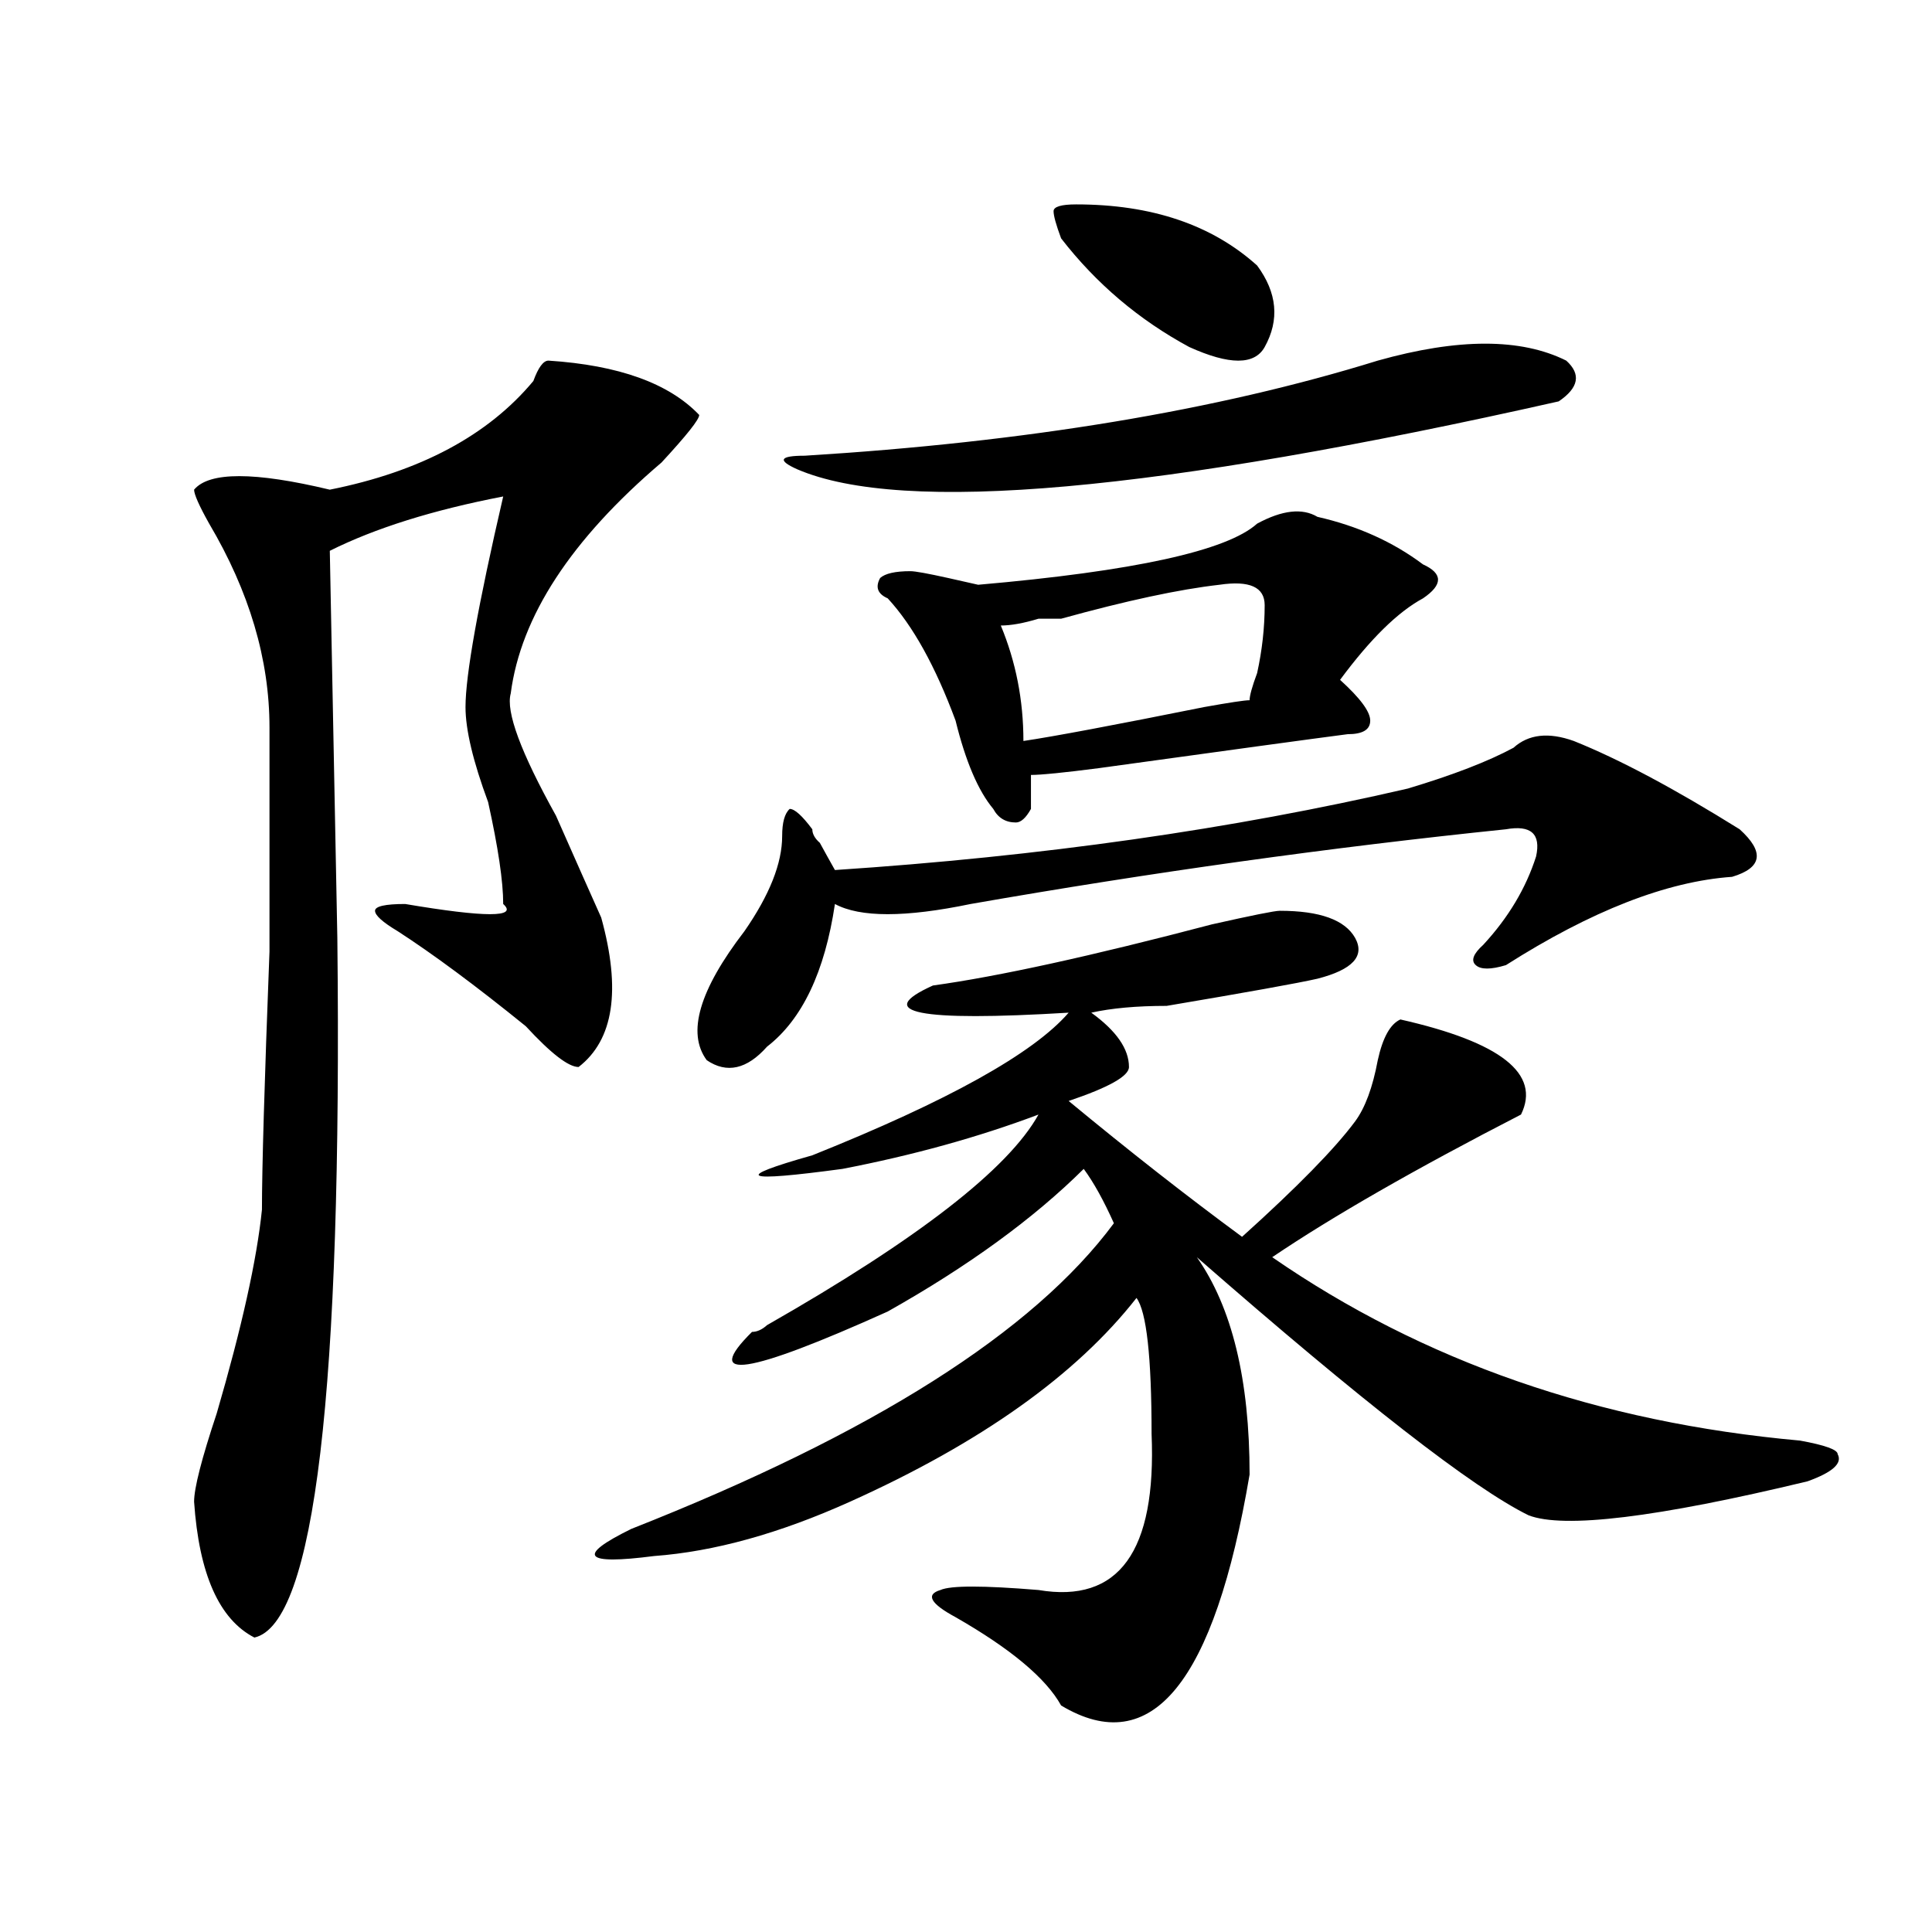 <?xml version="1.0" encoding="utf-8"?>
<!-- Generator: Adobe Illustrator 16.0.0, SVG Export Plug-In . SVG Version: 6.00 Build 0)  -->
<!DOCTYPE svg PUBLIC "-//W3C//DTD SVG 1.1//EN" "http://www.w3.org/Graphics/SVG/1.1/DTD/svg11.dtd">
<svg version="1.1" id="图层_1" xmlns="http://www.w3.org/2000/svg" xmlns:xlink="http://www.w3.org/1999/xlink" x="0px" y="0px"
	 width="1000px" height="1000px" viewBox="0 0 1000 1000" enable-background="new 0 0 1000 1000" xml:space="preserve">
<path d="M283.871,186.656c36.402,2.362,62.438,11.755,78.047,28.125c0,2.362-6.523,10.547-19.512,24.609
	c-46.828,39.88-72.863,79.706-78.047,119.531c-2.621,9.394,5.184,30.487,23.414,63.281c10.366,23.456,18.171,41.034,23.414,52.734
	c10.366,37.519,6.464,63.281-11.707,77.344c-5.243,0-14.328-7.031-27.316-21.094c-26.035-21.094-48.169-37.464-66.339-49.219
	c-7.805-4.669-11.707-8.185-11.707-10.547c0-2.308,5.183-3.516,15.609-3.516c41.584,7.031,58.535,7.031,50.73,0
	c0-11.7-2.621-29.278-7.805-52.734c-7.805-21.094-11.707-37.464-11.707-49.219c0-16.37,6.464-52.734,19.512-108.984
	c-36.462,7.031-66.339,16.425-89.753,28.125l3.902,200.391c2.561,234.394-11.707,355.078-42.926,362.109
	c-18.231-9.394-28.658-32.85-31.219-70.313c0-7.031,3.902-22.247,11.707-45.703c12.988-44.495,20.792-79.651,23.414-105.469
	c0-21.094,1.281-65.589,3.902-133.594c0-60.919,0-99.591,0-116.016c0-35.156-10.426-70.313-31.219-105.469
	c-5.244-9.339-7.805-15.216-7.805-17.578c7.805-9.339,31.219-9.339,70.242,0c46.828-9.339,81.949-28.125,105.363-56.25
	C278.628,190.172,281.25,186.656,283.871,186.656z M662.398,471.422c20.793,0,33.78,4.724,39.023,14.063
	c5.184,9.394-1.341,16.425-19.512,21.094c-10.426,2.362-36.462,7.031-78.047,14.063c-15.609,0-28.657,1.208-39.023,3.516
	c12.988,9.394,19.512,18.786,19.512,28.125c0,4.724-10.426,10.547-31.219,17.578c31.219,25.817,61.097,49.219,89.754,70.313
	c28.598-25.763,48.109-45.703,58.535-59.766c5.184-7.031,9.086-17.578,11.707-31.641c2.562-11.7,6.464-18.731,11.707-21.094
	c52.012,11.755,72.804,28.125,62.438,49.219c-54.633,28.125-97.559,52.734-128.777,73.828
	c78.047,53.942,169.082,85.583,273.164,94.922c12.988,2.362,19.512,4.724,19.512,7.031c2.562,4.724-2.621,9.394-15.609,14.063
	c-78.047,18.786-126.216,24.609-144.387,17.578c-28.657-14.063-85.852-58.558-171.703-133.594
	c18.171,25.817,27.316,63.281,27.316,112.5c-18.23,107.775-50.73,147.656-97.559,119.531c-7.805-14.063-26.035-29.334-54.633-45.703
	c-13.048-7.031-15.609-11.756-7.805-14.063c5.184-2.362,22.073-2.362,50.73,0c41.585,7.031,61.097-19.886,58.535-80.859
	c0-39.825-2.621-63.281-7.805-70.313c-31.219,39.88-80.668,75.036-148.289,105.469c-36.462,16.425-70.242,25.817-101.461,28.125
	c-36.462,4.724-40.364,0-11.707-14.063c124.875-49.219,208.105-101.953,249.75-158.203c-5.243-11.7-10.426-21.094-15.609-28.125
	c-26.035,25.817-59.876,50.427-101.461,73.828c-72.863,32.849-96.277,36.364-70.242,10.547c2.562,0,5.184-1.153,7.805-3.516
	c78.047-44.495,124.875-80.859,140.484-108.984c-31.219,11.755-65.059,21.094-101.461,28.125
	c-52.071,7.031-57.254,4.724-15.609-7.031c70.242-28.125,114.449-52.734,132.68-73.828c-78.047,4.724-101.461,0-70.242-14.063
	c33.78-4.669,81.949-15.216,144.387-31.641C648.07,473.784,659.777,471.422,662.398,471.422z M783.371,387.047
	c7.805-7.031,18.171-8.185,31.219-3.516c23.414,9.394,52.012,24.609,85.852,45.703c12.988,11.755,11.707,19.94-3.902,24.609
	c-33.84,2.362-72.863,17.578-117.07,45.703c-7.805,2.362-13.048,2.362-15.609,0c-2.621-2.308-1.341-5.823,3.902-10.547
	c12.988-14.063,22.073-29.278,27.316-45.703c2.562-11.7-2.621-16.37-15.609-14.063c-91.095,9.394-183.41,22.302-277.066,38.672
	c-33.84,7.031-57.254,7.031-70.242,0c-5.243,35.156-16.95,59.766-35.121,73.828c-10.426,11.755-20.853,14.063-31.219,7.031
	c-10.426-14.063-3.902-36.31,19.512-66.797c12.988-18.731,19.512-35.156,19.512-49.219c0-7.031,1.281-11.7,3.902-14.063
	c2.562,0,6.464,3.516,11.707,10.547c0,2.362,1.281,4.724,3.902,7.031c2.562,4.724,5.184,9.394,7.805,14.063
	c106.645-7.031,205.483-21.094,296.578-42.188C752.152,401.109,770.323,394.078,783.371,387.047z M713.129,186.656
	c41.585-11.7,74.145-11.7,97.559,0c7.805,7.031,6.464,14.063-3.902,21.094c-208.165,46.911-339.504,58.612-394.137,35.156
	c-10.426-4.669-9.146-7.031,3.902-7.031C531,228.844,629.839,212.474,713.129,186.656z M650.691,271.031
	c12.988-7.031,23.414-8.185,31.219-3.516c20.793,4.724,39.023,12.909,54.633,24.609c10.366,4.724,10.366,10.547,0,17.578
	c-13.048,7.031-27.316,21.094-42.926,42.188c10.366,9.394,15.609,16.425,15.609,21.094c0,4.724-3.902,7.031-11.707,7.031
	c-18.23,2.362-61.156,8.239-128.777,17.578c-18.23,2.362-29.938,3.516-35.121,3.516c0,4.724,0,10.547,0,17.578
	c-2.621,4.724-5.243,7.031-7.805,7.031c-5.243,0-9.146-2.308-11.707-7.031c-7.805-9.339-14.328-24.609-19.512-45.703
	c-10.426-28.125-22.133-49.219-35.121-63.281c-5.243-2.308-6.523-5.823-3.902-10.547c2.562-2.308,7.805-3.516,15.609-3.516
	c2.562,0,9.086,1.208,19.512,3.516l15.609,3.516C586.913,295.641,635.082,285.094,650.691,271.031z M631.18,302.672
	c-20.853,2.362-48.169,8.239-81.949,17.578c-2.621,0-6.523,0-11.707,0c-7.805,2.362-14.328,3.516-19.512,3.516
	c7.805,18.786,11.707,38.672,11.707,59.766c15.609-2.308,46.828-8.185,93.656-17.578c12.988-2.308,20.793-3.516,23.414-3.516
	c0-2.308,1.281-7.031,3.902-14.063c2.562-11.7,3.902-23.401,3.902-35.156C654.594,303.88,646.789,300.364,631.18,302.672z
	 M549.23,123.375c-2.621-7.031-3.902-11.701-3.902-14.063c0-2.308,3.902-3.516,11.707-3.516c39.023,0,70.242,10.547,93.656,31.641
	c10.366,14.063,11.707,28.125,3.902,42.188c-5.243,9.394-18.23,9.394-39.023,0C589.535,165.563,567.401,146.831,549.23,123.375z"/>
</svg>
